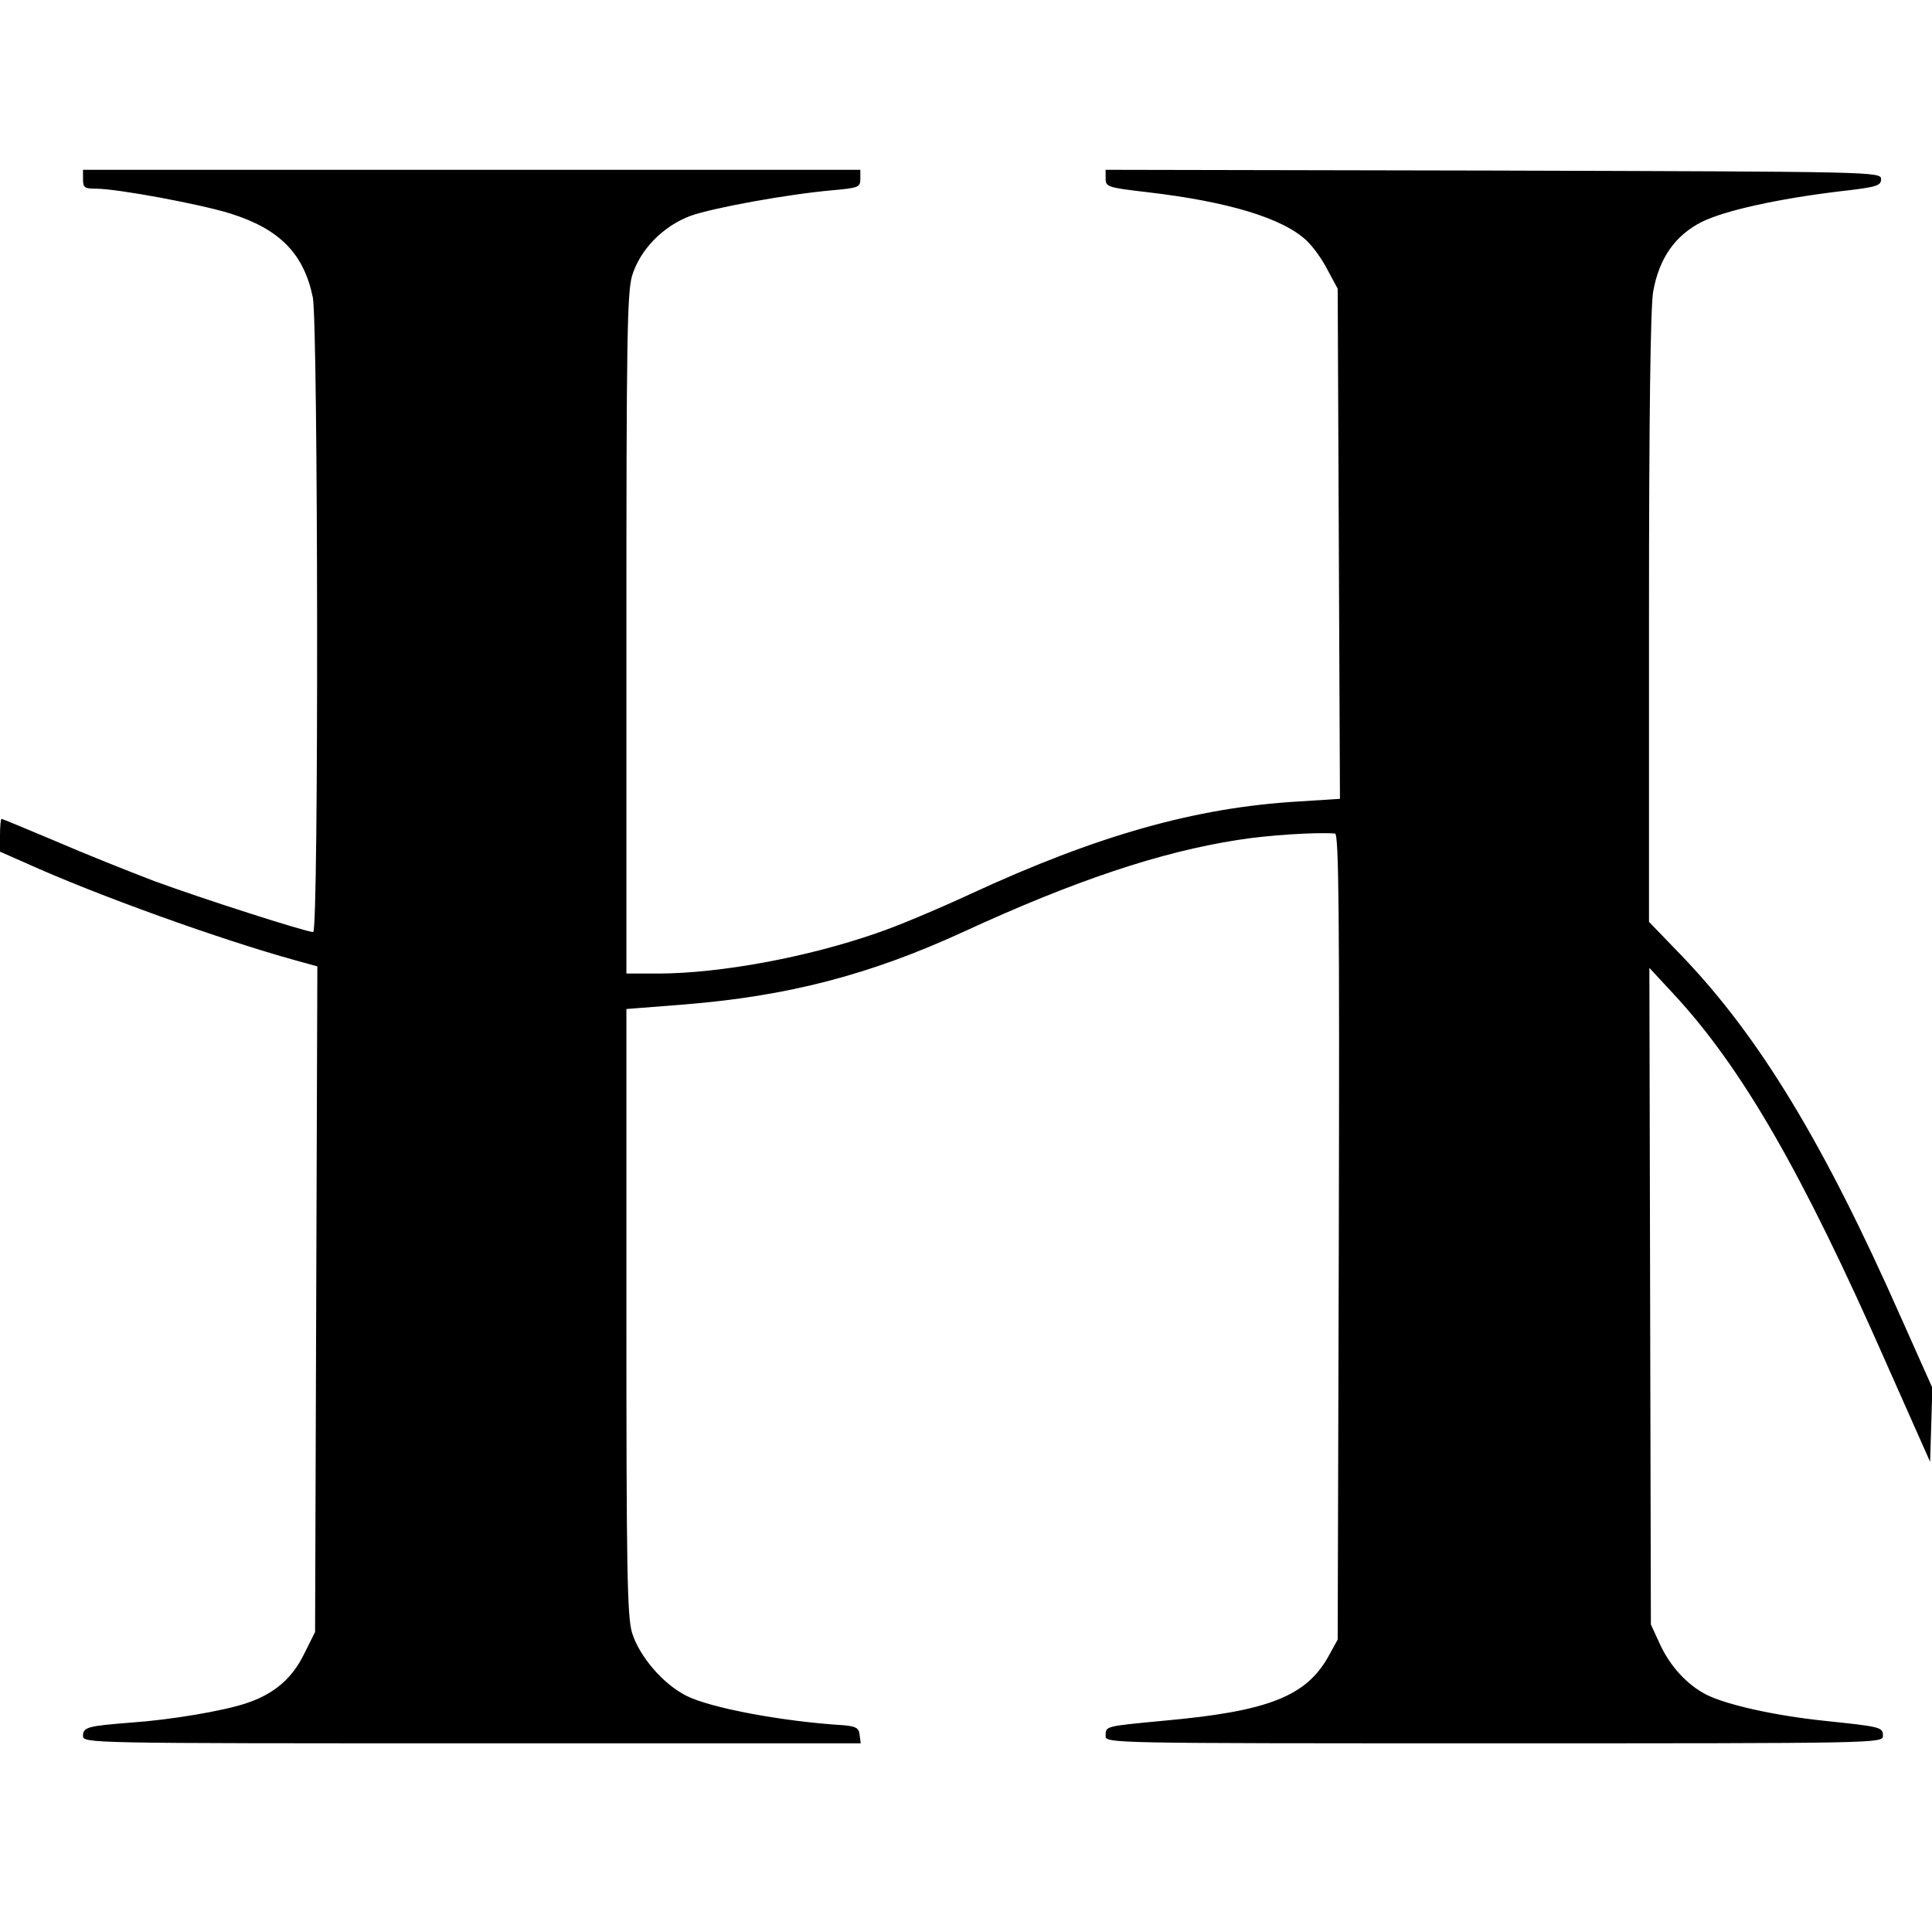 <?xml version="1.0" standalone="no"?>
<!DOCTYPE svg PUBLIC "-//W3C//DTD SVG 20010904//EN"
 "http://www.w3.org/TR/2001/REC-SVG-20010904/DTD/svg10.dtd">
<svg version="1.0" xmlns="http://www.w3.org/2000/svg"
 width="512pt" height="512pt" viewBox="0 0 512 512"
 preserveAspectRatio="xMidYMid meet">
<g transform="translate(0,512) scale(0.1,-0.1)"
fill="#000000" stroke="none">
<path d="M220 4645 c0 -22 4 -25 34 -25 57 0 277 -41 357 -66 130 -41 194
-106 218 -222 14 -69 16 -1682 1 -1682 -19 0 -299 90 -421 135 -68 26 -186 73
-262 106 -76 32 -141 59 -143 59 -2 0 -4 -20 -4 -44 l0 -43 68 -30 c190 -86
516 -203 715 -258 l58 -16 -3 -882 -3 -882 -29 -58 c-32 -66 -81 -107 -154
-131 -63 -21 -203 -44 -304 -51 -115 -9 -128 -12 -128 -35 0 -20 10 -20 1031
-20 l1030 0 -3 23 c-2 18 -10 22 -43 25 -163 10 -353 46 -416 78 -62 31 -125
105 -144 167 -13 43 -15 170 -15 852 l0 801 153 12 c275 22 493 79 739 192
295 136 522 212 728 244 80 13 210 21 258 17 10 -1 12 -212 10 -1068 l-3
-1068 -22 -40 c-59 -110 -160 -150 -438 -175 -157 -15 -155 -14 -155 -40 0
-20 1 -20 1030 -20 1020 0 1030 0 1030 20 0 23 -5 24 -158 40 -131 14 -256 42
-310 69 -51 26 -97 76 -124 136 l-23 50 -2 870 -2 870 64 -69 c181 -195 341
-472 565 -981 l115 -259 3 98 3 98 -83 186 c-205 464 -377 747 -584 962 l-84
87 0 803 c0 545 4 824 11 867 16 89 58 149 129 185 61 30 200 61 366 81 98 11
109 15 109 32 0 20 -12 20 -1027 23 l-1028 2 0 -23 c0 -22 5 -24 108 -36 216
-25 362 -69 425 -129 16 -15 41 -49 55 -77 l27 -50 3 -676 3 -676 -110 -7
c-273 -16 -534 -90 -871 -246 -82 -38 -193 -85 -247 -103 -184 -64 -412 -106
-575 -107 l-88 0 0 898 c0 782 2 905 15 951 21 69 82 132 155 159 59 21 254
57 378 68 67 6 72 8 72 30 l0 24 -1030 0 -1030 0 0 -25z"/>
</g>
</svg>
